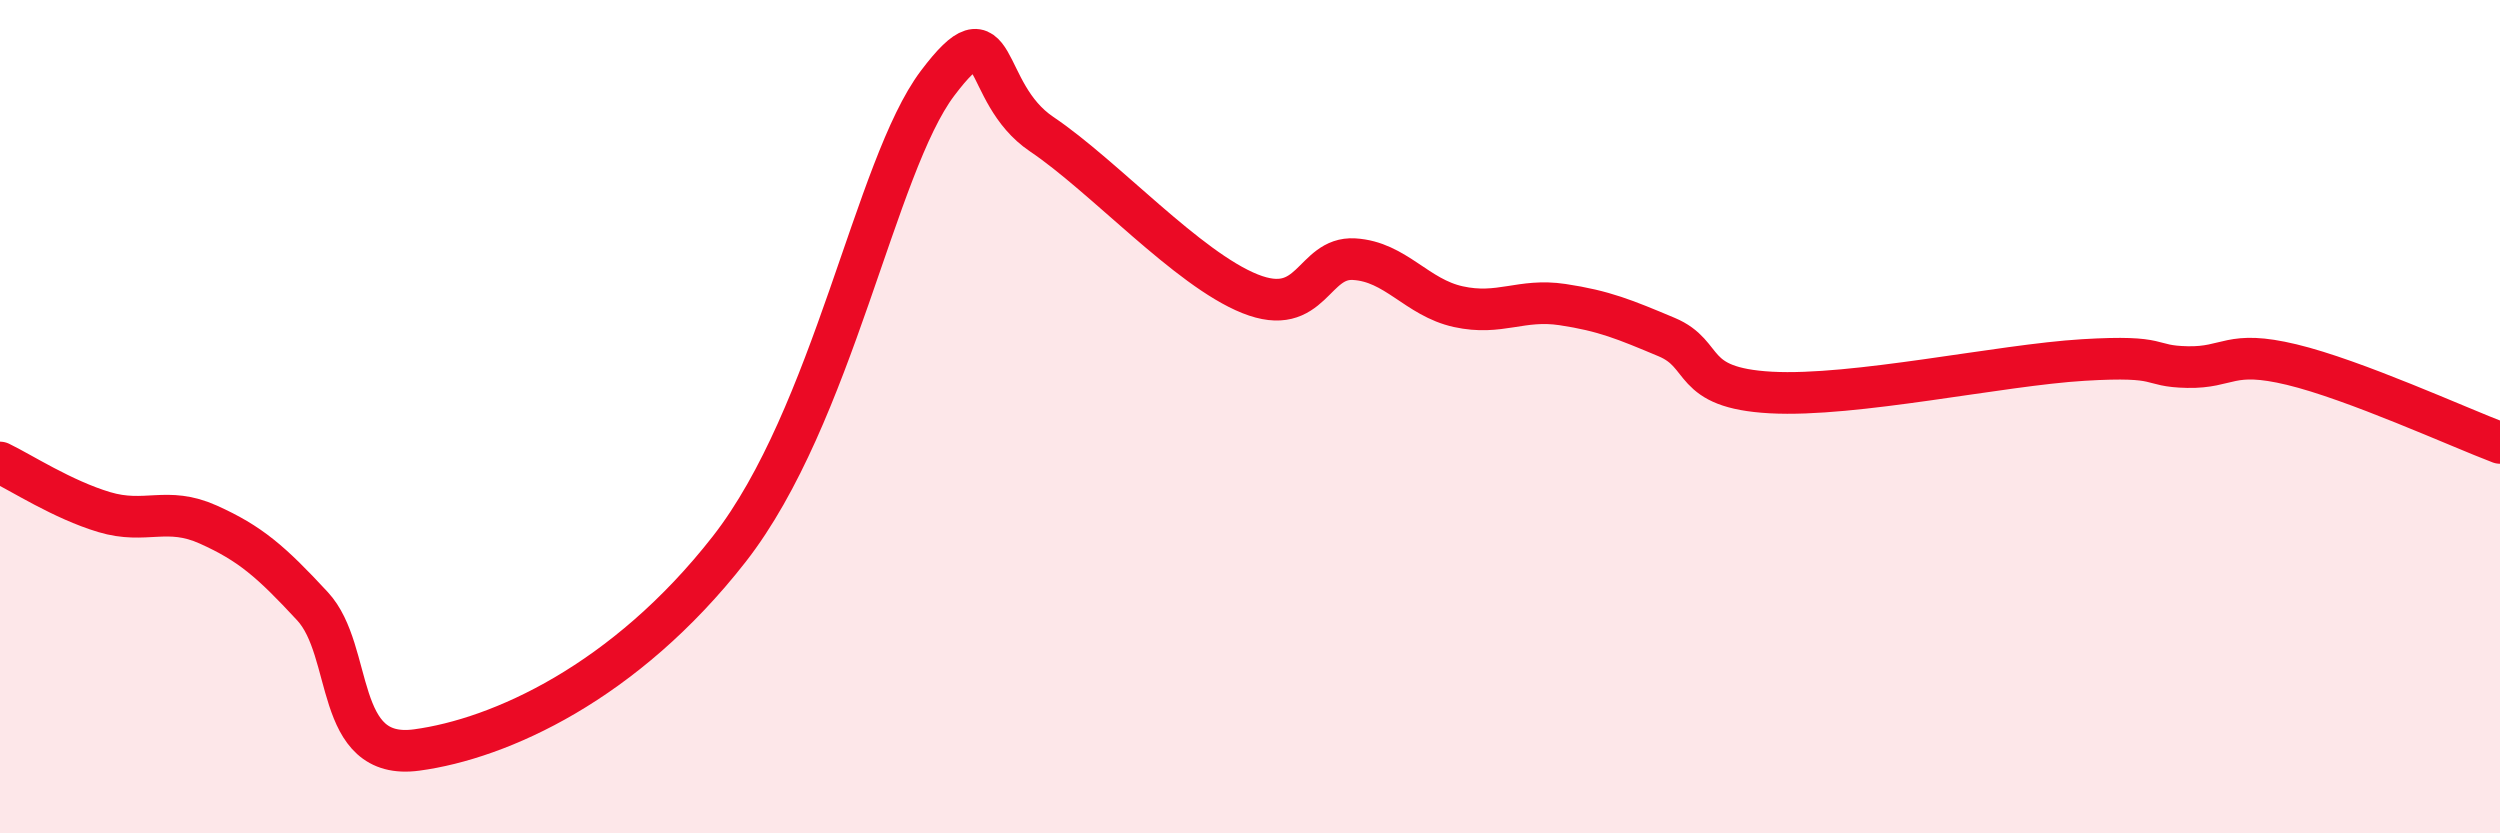 
    <svg width="60" height="20" viewBox="0 0 60 20" xmlns="http://www.w3.org/2000/svg">
      <path
        d="M 0,11.1 C 0.5,11.34 1.5,11.99 2.5,12.29 C 3.5,12.59 4,12.14 5,12.59 C 6,13.04 6.5,13.47 7.5,14.55 C 8.5,15.63 8,18.27 10,18 C 12,17.73 15,16.38 17.5,13.18 C 20,9.98 21,3.99 22.5,2 C 24,0.01 23.5,2.21 25,3.22 C 26.5,4.23 28.5,6.45 30,7.05 C 31.5,7.65 31.5,6.16 32.5,6.22 C 33.5,6.28 34,7.14 35,7.36 C 36,7.58 36.5,7.16 37.5,7.31 C 38.5,7.46 39,7.67 40,8.09 C 41,8.51 40.5,9.31 42.5,9.42 C 44.5,9.53 48,8.76 50,8.64 C 52,8.52 51.5,8.79 52.5,8.81 C 53.5,8.83 53.5,8.39 55,8.75 C 56.5,9.11 59,10.25 60,10.63L60 20L0 20Z"
        fill="#EB0A25"
        opacity="0.1"
        stroke-linecap="round"
        stroke-linejoin="round"
      />
      <path
        d="M 0,11.1 C 0.5,11.34 1.5,11.99 2.5,12.29 C 3.5,12.59 4,12.14 5,12.59 C 6,13.04 6.5,13.47 7.5,14.55 C 8.5,15.63 8,18.27 10,18 C 12,17.73 15,16.38 17.5,13.18 C 20,9.98 21,3.99 22.5,2 C 24,0.01 23.5,2.21 25,3.22 C 26.5,4.23 28.5,6.45 30,7.05 C 31.5,7.65 31.5,6.16 32.5,6.22 C 33.5,6.28 34,7.14 35,7.36 C 36,7.58 36.5,7.16 37.5,7.31 C 38.5,7.46 39,7.67 40,8.09 C 41,8.51 40.5,9.31 42.5,9.42 C 44.5,9.53 48,8.76 50,8.64 C 52,8.52 51.5,8.79 52.5,8.81 C 53.5,8.83 53.5,8.39 55,8.75 C 56.5,9.11 59,10.25 60,10.63"
        stroke="#EB0A25"
        stroke-width="1"
        fill="none"
        stroke-linecap="round"
        stroke-linejoin="round"
      />
    </svg>
  